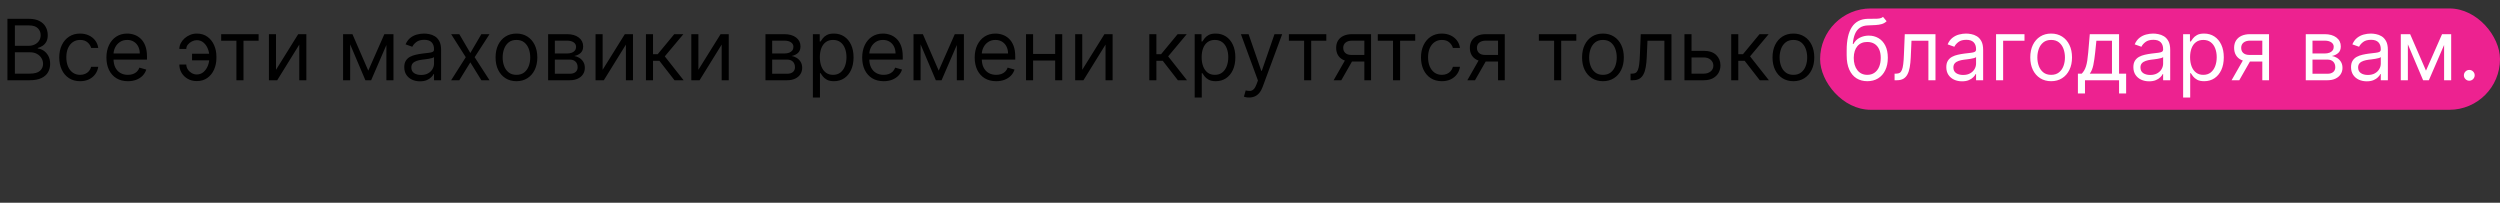 <?xml version="1.0" encoding="UTF-8"?> <svg xmlns="http://www.w3.org/2000/svg" width="592" height="48" viewBox="0 0 592 48" fill="none"><rect x="0" y="0" width="592" height="48" fill="#333333" stroke="none"/><rect x="431" y="2" width="161" height="24" rx="12" fill="#ED2290"></rect><path d="M1.761 19V4.455H6.847C7.86 4.455 8.696 4.63 9.354 4.98C10.012 5.326 10.502 5.792 10.824 6.379C11.146 6.962 11.307 7.608 11.307 8.318C11.307 8.943 11.195 9.459 10.973 9.866C10.755 10.274 10.466 10.596 10.107 10.832C9.751 11.069 9.366 11.244 8.949 11.358V11.5C9.394 11.528 9.841 11.685 10.291 11.969C10.741 12.253 11.117 12.66 11.421 13.19C11.723 13.721 11.875 14.369 11.875 15.136C11.875 15.866 11.709 16.521 11.378 17.104C11.046 17.686 10.523 18.148 9.808 18.489C9.093 18.829 8.163 19 7.017 19H1.761ZM3.523 17.438H7.017C8.168 17.438 8.984 17.215 9.467 16.77C9.955 16.32 10.199 15.776 10.199 15.136C10.199 14.644 10.073 14.189 9.822 13.773C9.572 13.351 9.214 13.015 8.75 12.764C8.286 12.508 7.737 12.381 7.102 12.381H3.523V17.438ZM3.523 10.847H6.79C7.32 10.847 7.798 10.742 8.224 10.534C8.655 10.326 8.996 10.032 9.247 9.653C9.503 9.275 9.631 8.83 9.631 8.318C9.631 7.679 9.408 7.137 8.963 6.692C8.518 6.242 7.812 6.017 6.847 6.017H3.523V10.847ZM18.974 19.227C17.951 19.227 17.07 18.986 16.332 18.503C15.593 18.02 15.025 17.355 14.627 16.507C14.229 15.66 14.03 14.691 14.03 13.602C14.03 12.494 14.234 11.517 14.641 10.669C15.053 9.817 15.626 9.152 16.36 8.673C17.099 8.19 17.96 7.949 18.945 7.949C19.712 7.949 20.404 8.091 21.019 8.375C21.635 8.659 22.139 9.057 22.532 9.568C22.925 10.079 23.169 10.676 23.264 11.358H21.587C21.459 10.861 21.175 10.421 20.735 10.037C20.299 9.649 19.712 9.455 18.974 9.455C18.32 9.455 17.747 9.625 17.255 9.966C16.767 10.302 16.386 10.778 16.111 11.393C15.842 12.004 15.707 12.722 15.707 13.546C15.707 14.388 15.839 15.122 16.104 15.747C16.374 16.372 16.753 16.858 17.241 17.203C17.733 17.549 18.311 17.722 18.974 17.722C19.409 17.722 19.805 17.646 20.16 17.494C20.515 17.343 20.816 17.125 21.062 16.841C21.308 16.557 21.483 16.216 21.587 15.818H23.264C23.169 16.462 22.934 17.042 22.56 17.558C22.191 18.07 21.701 18.477 21.09 18.78C20.484 19.078 19.779 19.227 18.974 19.227ZM30.288 19.227C29.236 19.227 28.33 18.995 27.567 18.531C26.81 18.062 26.225 17.409 25.813 16.571C25.406 15.728 25.202 14.748 25.202 13.631C25.202 12.513 25.406 11.528 25.813 10.676C26.225 9.819 26.798 9.152 27.532 8.673C28.271 8.19 29.132 7.949 30.117 7.949C30.685 7.949 31.246 8.044 31.8 8.233C32.354 8.422 32.859 8.73 33.313 9.156C33.768 9.578 34.13 10.136 34.4 10.832C34.67 11.528 34.805 12.385 34.805 13.403V14.114H26.396V12.665H33.1C33.1 12.049 32.977 11.5 32.731 11.017C32.489 10.534 32.144 10.153 31.694 9.874C31.249 9.594 30.723 9.455 30.117 9.455C29.45 9.455 28.872 9.62 28.384 9.952C27.901 10.278 27.53 10.704 27.269 11.23C27.009 11.756 26.879 12.319 26.879 12.921V13.886C26.879 14.71 27.021 15.409 27.305 15.982C27.593 16.55 27.994 16.983 28.505 17.281C29.016 17.575 29.611 17.722 30.288 17.722C30.728 17.722 31.126 17.66 31.481 17.537C31.841 17.409 32.151 17.22 32.411 16.969C32.672 16.713 32.873 16.396 33.015 16.017L34.634 16.472C34.464 17.021 34.177 17.504 33.775 17.921C33.372 18.332 32.875 18.654 32.283 18.886C31.692 19.114 31.026 19.227 30.288 19.227ZM46.587 9.511C46.209 9.516 45.827 9.613 45.444 9.803C45.065 9.992 44.748 10.243 44.492 10.555C44.241 10.863 44.116 11.206 44.116 11.585H42.468C42.468 11.112 42.582 10.657 42.809 10.222C43.036 9.786 43.342 9.398 43.725 9.057C44.113 8.716 44.554 8.446 45.046 8.247C45.543 8.048 46.057 7.949 46.587 7.949C47.582 7.949 48.425 8.2 49.116 8.702C49.812 9.204 50.34 9.866 50.7 10.69C51.064 11.514 51.246 12.409 51.246 13.375V13.773C51.246 14.734 51.064 15.629 50.7 16.457C50.34 17.281 49.812 17.944 49.116 18.446C48.425 18.948 47.582 19.199 46.587 19.199C45.792 19.199 45.084 19.024 44.464 18.673C43.843 18.318 43.356 17.845 43.001 17.253C42.646 16.661 42.468 16.003 42.468 15.278H44.116C44.116 15.69 44.232 16.076 44.464 16.436C44.7 16.791 45.006 17.08 45.38 17.303C45.759 17.52 46.161 17.632 46.587 17.636C47.222 17.632 47.762 17.433 48.207 17.04C48.652 16.647 48.99 16.154 49.222 15.562C49.454 14.971 49.57 14.374 49.57 13.773V13.375C49.57 12.759 49.454 12.158 49.222 11.571C48.995 10.979 48.659 10.489 48.214 10.101C47.773 9.713 47.231 9.516 46.587 9.511ZM50.252 12.722V14.284H45.479V12.722H50.252ZM52.374 9.653V8.091H61.238V9.653H57.658V19H55.982V9.653H52.374ZM65.359 16.528L70.614 8.091H72.546V19H70.87V10.562L65.643 19H63.682V8.091H65.359V16.528ZM87.207 16.727L91.014 8.091H92.605L87.889 19H86.525L81.894 8.091H83.457L87.207 16.727ZM82.917 8.091V19H81.241V8.091H82.917ZM91.497 19V8.091H93.173V19H91.497ZM99.451 19.256C98.76 19.256 98.133 19.125 97.569 18.865C97.006 18.6 96.558 18.219 96.227 17.722C95.895 17.22 95.73 16.614 95.73 15.903C95.73 15.278 95.853 14.772 96.099 14.383C96.345 13.991 96.674 13.683 97.086 13.46C97.498 13.238 97.953 13.072 98.45 12.963C98.952 12.849 99.456 12.759 99.963 12.693C100.626 12.608 101.163 12.544 101.575 12.501C101.992 12.454 102.295 12.376 102.484 12.267C102.678 12.158 102.775 11.969 102.775 11.699V11.642C102.775 10.941 102.583 10.397 102.2 10.008C101.821 9.62 101.246 9.426 100.474 9.426C99.674 9.426 99.046 9.601 98.592 9.952C98.137 10.302 97.818 10.676 97.633 11.074L96.042 10.506C96.326 9.843 96.705 9.327 97.179 8.957C97.657 8.583 98.178 8.323 98.741 8.176C99.309 8.025 99.868 7.949 100.417 7.949C100.768 7.949 101.17 7.991 101.625 8.077C102.084 8.157 102.527 8.325 102.953 8.581C103.384 8.837 103.741 9.223 104.025 9.739C104.309 10.255 104.451 10.946 104.451 11.812V19H102.775V17.523H102.69C102.576 17.759 102.387 18.013 102.122 18.283C101.857 18.553 101.504 18.782 101.064 18.972C100.623 19.161 100.086 19.256 99.451 19.256ZM99.707 17.75C100.37 17.75 100.929 17.62 101.383 17.359C101.842 17.099 102.188 16.763 102.42 16.351C102.657 15.939 102.775 15.506 102.775 15.051V13.517C102.704 13.602 102.548 13.68 102.306 13.751C102.07 13.818 101.795 13.877 101.483 13.929C101.175 13.976 100.874 14.019 100.581 14.057C100.292 14.09 100.057 14.118 99.877 14.142C99.442 14.199 99.035 14.291 98.656 14.419C98.282 14.542 97.979 14.729 97.747 14.98C97.519 15.226 97.406 15.562 97.406 15.989C97.406 16.571 97.621 17.011 98.052 17.31C98.488 17.603 99.039 17.75 99.707 17.75ZM108.761 8.091L111.374 12.551L113.988 8.091H115.92L112.397 13.546L115.92 19H113.988L111.374 14.767L108.761 19H106.829L110.295 13.546L106.829 8.091H108.761ZM122.294 19.227C121.309 19.227 120.445 18.993 119.702 18.524C118.963 18.055 118.385 17.4 117.969 16.557C117.557 15.714 117.351 14.729 117.351 13.602C117.351 12.466 117.557 11.474 117.969 10.626C118.385 9.779 118.963 9.121 119.702 8.652C120.445 8.183 121.309 7.949 122.294 7.949C123.279 7.949 124.141 8.183 124.879 8.652C125.623 9.121 126.2 9.779 126.612 10.626C127.029 11.474 127.237 12.466 127.237 13.602C127.237 14.729 127.029 15.714 126.612 16.557C126.2 17.4 125.623 18.055 124.879 18.524C124.141 18.993 123.279 19.227 122.294 19.227ZM122.294 17.722C123.042 17.722 123.658 17.53 124.141 17.146C124.624 16.763 124.981 16.259 125.213 15.633C125.445 15.008 125.561 14.331 125.561 13.602C125.561 12.873 125.445 12.194 125.213 11.564C124.981 10.934 124.624 10.425 124.141 10.037C123.658 9.649 123.042 9.455 122.294 9.455C121.546 9.455 120.93 9.649 120.447 10.037C119.964 10.425 119.607 10.934 119.375 11.564C119.143 12.194 119.027 12.873 119.027 13.602C119.027 14.331 119.143 15.008 119.375 15.633C119.607 16.259 119.964 16.763 120.447 17.146C120.93 17.53 121.546 17.722 122.294 17.722ZM129.796 19V8.091H134.256C135.43 8.091 136.363 8.356 137.054 8.886C137.746 9.417 138.091 10.117 138.091 10.989C138.091 11.652 137.895 12.165 137.502 12.53C137.109 12.89 136.605 13.133 135.989 13.261C136.391 13.318 136.782 13.46 137.161 13.688C137.544 13.915 137.862 14.227 138.113 14.625C138.364 15.018 138.489 15.501 138.489 16.074C138.489 16.633 138.347 17.132 138.063 17.572C137.779 18.013 137.372 18.361 136.841 18.616C136.311 18.872 135.676 19 134.938 19H129.796ZM131.387 17.466H134.938C135.516 17.466 135.968 17.329 136.294 17.054C136.621 16.779 136.784 16.405 136.784 15.932C136.784 15.368 136.621 14.926 136.294 14.604C135.968 14.277 135.516 14.114 134.938 14.114H131.387V17.466ZM131.387 12.665H134.256C134.706 12.665 135.092 12.603 135.414 12.48C135.736 12.352 135.982 12.172 136.152 11.94C136.328 11.704 136.415 11.424 136.415 11.102C136.415 10.643 136.223 10.283 135.84 10.023C135.456 9.758 134.928 9.625 134.256 9.625H131.387V12.665ZM142.702 16.528L147.958 8.091H149.89V19H148.214V10.562L142.987 19H141.026V8.091H142.702V16.528ZM152.96 19V8.091H154.636V12.835H155.744L159.664 8.091H161.824L157.42 13.347L161.88 19H159.721L156.142 14.398H154.636V19H152.96ZM165.378 16.528L170.634 8.091H172.566V19H170.89V10.562L165.662 19H163.702V8.091H165.378V16.528ZM181.261 19V8.091H185.721C186.895 8.091 187.828 8.356 188.519 8.886C189.21 9.417 189.556 10.117 189.556 10.989C189.556 11.652 189.36 12.165 188.967 12.53C188.574 12.89 188.069 13.133 187.454 13.261C187.856 13.318 188.247 13.46 188.626 13.688C189.009 13.915 189.326 14.227 189.577 14.625C189.828 15.018 189.954 15.501 189.954 16.074C189.954 16.633 189.812 17.132 189.528 17.572C189.244 18.013 188.836 18.361 188.306 18.616C187.776 18.872 187.141 19 186.403 19H181.261ZM182.852 17.466H186.403C186.98 17.466 187.433 17.329 187.759 17.054C188.086 16.779 188.249 16.405 188.249 15.932C188.249 15.368 188.086 14.926 187.759 14.604C187.433 14.277 186.98 14.114 186.403 14.114H182.852V17.466ZM182.852 12.665H185.721C186.171 12.665 186.557 12.603 186.879 12.48C187.201 12.352 187.447 12.172 187.617 11.94C187.792 11.704 187.88 11.424 187.88 11.102C187.88 10.643 187.688 10.283 187.305 10.023C186.921 9.758 186.393 9.625 185.721 9.625H182.852V12.665ZM192.491 23.091V8.091H194.11V9.824H194.309C194.432 9.634 194.603 9.393 194.821 9.099C195.043 8.801 195.36 8.536 195.772 8.304C196.189 8.067 196.752 7.949 197.463 7.949C198.381 7.949 199.191 8.178 199.892 8.638C200.592 9.097 201.139 9.748 201.532 10.591C201.925 11.434 202.122 12.428 202.122 13.574C202.122 14.729 201.925 15.731 201.532 16.578C201.139 17.421 200.595 18.074 199.899 18.538C199.203 18.998 198.4 19.227 197.491 19.227C196.79 19.227 196.229 19.111 195.808 18.879C195.386 18.642 195.062 18.375 194.835 18.077C194.608 17.774 194.432 17.523 194.309 17.324H194.167V23.091H192.491ZM194.139 13.546C194.139 14.369 194.26 15.096 194.501 15.726C194.743 16.351 195.095 16.841 195.559 17.196C196.023 17.546 196.592 17.722 197.264 17.722C197.965 17.722 198.549 17.537 199.018 17.168C199.492 16.794 199.847 16.292 200.083 15.662C200.325 15.027 200.446 14.322 200.446 13.546C200.446 12.778 200.327 12.087 200.091 11.472C199.859 10.851 199.506 10.361 199.032 10.001C198.564 9.637 197.974 9.455 197.264 9.455C196.582 9.455 196.009 9.627 195.545 9.973C195.081 10.314 194.731 10.792 194.494 11.408C194.257 12.018 194.139 12.731 194.139 13.546ZM209.252 19.227C208.201 19.227 207.295 18.995 206.532 18.531C205.775 18.062 205.19 17.409 204.778 16.571C204.371 15.728 204.167 14.748 204.167 13.631C204.167 12.513 204.371 11.528 204.778 10.676C205.19 9.819 205.763 9.152 206.497 8.673C207.235 8.19 208.097 7.949 209.082 7.949C209.65 7.949 210.211 8.044 210.765 8.233C211.319 8.422 211.824 8.73 212.278 9.156C212.733 9.578 213.095 10.136 213.365 10.832C213.635 11.528 213.77 12.385 213.77 13.403V14.114H205.36V12.665H212.065C212.065 12.049 211.942 11.5 211.696 11.017C211.454 10.534 211.109 10.153 210.659 9.874C210.214 9.594 209.688 9.455 209.082 9.455C208.414 9.455 207.837 9.62 207.349 9.952C206.866 10.278 206.494 10.704 206.234 11.23C205.974 11.756 205.843 12.319 205.843 12.921V13.886C205.843 14.71 205.985 15.409 206.27 15.982C206.558 16.55 206.958 16.983 207.47 17.281C207.981 17.575 208.575 17.722 209.252 17.722C209.693 17.722 210.091 17.66 210.446 17.537C210.806 17.409 211.116 17.22 211.376 16.969C211.636 16.713 211.838 16.396 211.98 16.017L213.599 16.472C213.429 17.021 213.142 17.504 212.74 17.921C212.337 18.332 211.84 18.654 211.248 18.886C210.656 19.114 209.991 19.227 209.252 19.227ZM222.285 16.727L226.092 8.091H227.683L222.967 19H221.603L216.973 8.091H218.535L222.285 16.727ZM217.995 8.091V19H216.319V8.091H217.995ZM226.575 19V8.091H228.251V19H226.575ZM235.893 19.227C234.842 19.227 233.935 18.995 233.173 18.531C232.415 18.062 231.831 17.409 231.419 16.571C231.011 15.728 230.808 14.748 230.808 13.631C230.808 12.513 231.011 11.528 231.419 10.676C231.831 9.819 232.404 9.152 233.137 8.673C233.876 8.19 234.738 7.949 235.723 7.949C236.291 7.949 236.852 8.044 237.406 8.233C237.96 8.422 238.464 8.73 238.919 9.156C239.373 9.578 239.735 10.136 240.005 10.832C240.275 11.528 240.41 12.385 240.41 13.403V14.114H232.001V12.665H238.706C238.706 12.049 238.583 11.5 238.336 11.017C238.095 10.534 237.749 10.153 237.299 9.874C236.854 9.594 236.329 9.455 235.723 9.455C235.055 9.455 234.477 9.62 233.99 9.952C233.507 10.278 233.135 10.704 232.875 11.23C232.614 11.756 232.484 12.319 232.484 12.921V13.886C232.484 14.71 232.626 15.409 232.91 15.982C233.199 16.55 233.599 16.983 234.11 17.281C234.622 17.575 235.216 17.722 235.893 17.722C236.333 17.722 236.731 17.66 237.086 17.537C237.446 17.409 237.756 17.22 238.017 16.969C238.277 16.713 238.478 16.396 238.62 16.017L240.24 16.472C240.069 17.021 239.783 17.504 239.38 17.921C238.978 18.332 238.481 18.654 237.889 18.886C237.297 19.114 236.632 19.227 235.893 19.227ZM250.261 12.778V14.341H244.238V12.778H250.261ZM244.636 8.091V19H242.96V8.091H244.636ZM251.539 8.091V19H249.863V8.091H251.539ZM256.277 16.528L261.532 8.091H263.464V19H261.788V10.562L256.561 19H254.6V8.091H256.277V16.528ZM272.159 19V8.091H273.835V12.835H274.943L278.864 8.091H281.023L276.619 13.347L281.08 19H278.92L275.341 14.398H273.835V19H272.159ZM282.901 23.091V8.091H284.521V9.824H284.719C284.843 9.634 285.013 9.393 285.231 9.099C285.453 8.801 285.771 8.536 286.183 8.304C286.599 8.067 287.163 7.949 287.873 7.949C288.791 7.949 289.601 8.178 290.302 8.638C291.003 9.097 291.549 9.748 291.942 10.591C292.335 11.434 292.532 12.428 292.532 13.574C292.532 14.729 292.335 15.731 291.942 16.578C291.549 17.421 291.005 18.074 290.309 18.538C289.613 18.998 288.81 19.227 287.901 19.227C287.201 19.227 286.639 19.111 286.218 18.879C285.797 18.642 285.472 18.375 285.245 18.077C285.018 17.774 284.843 17.523 284.719 17.324H284.577V23.091H282.901ZM284.549 13.546C284.549 14.369 284.67 15.096 284.911 15.726C285.153 16.351 285.505 16.841 285.969 17.196C286.433 17.546 287.002 17.722 287.674 17.722C288.375 17.722 288.96 17.537 289.428 17.168C289.902 16.794 290.257 16.292 290.494 15.662C290.735 15.027 290.856 14.322 290.856 13.546C290.856 12.778 290.737 12.087 290.501 11.472C290.269 10.851 289.916 10.361 289.442 10.001C288.974 9.637 288.384 9.455 287.674 9.455C286.992 9.455 286.419 9.627 285.955 9.973C285.491 10.314 285.141 10.792 284.904 11.408C284.667 12.018 284.549 12.731 284.549 13.546ZM295.778 23.091C295.494 23.091 295.24 23.067 295.018 23.02C294.795 22.977 294.641 22.935 294.556 22.892L294.982 21.415C295.389 21.519 295.749 21.557 296.062 21.528C296.374 21.5 296.651 21.36 296.893 21.109C297.139 20.863 297.364 20.463 297.567 19.909L297.88 19.057L293.846 8.091H295.664L298.675 16.784H298.789L301.8 8.091H303.619L298.988 20.591C298.78 21.154 298.522 21.621 298.214 21.99C297.906 22.364 297.549 22.641 297.141 22.821C296.739 23.001 296.284 23.091 295.778 23.091ZM305.206 9.653V8.091H314.07V9.653H310.49V19H308.814V9.653H305.206ZM323.077 19V9.625H320.179C319.526 9.625 319.012 9.777 318.638 10.079C318.264 10.383 318.077 10.799 318.077 11.329C318.077 11.85 318.245 12.26 318.581 12.558C318.922 12.857 319.389 13.006 319.98 13.006H323.503V14.568H319.98C319.242 14.568 318.605 14.438 318.07 14.178C317.535 13.917 317.123 13.546 316.834 13.062C316.545 12.575 316.401 11.997 316.401 11.329C316.401 10.657 316.552 10.079 316.855 9.597C317.158 9.114 317.592 8.742 318.155 8.482C318.723 8.221 319.398 8.091 320.179 8.091H324.668V19H323.077ZM315.804 19L318.901 13.574H320.719L317.623 19H315.804ZM326.261 9.653V8.091H335.124V9.653H331.545V19H329.869V9.653H326.261ZM341.435 19.227C340.412 19.227 339.531 18.986 338.793 18.503C338.054 18.02 337.486 17.355 337.088 16.507C336.69 15.66 336.491 14.691 336.491 13.602C336.491 12.494 336.695 11.517 337.102 10.669C337.514 9.817 338.087 9.152 338.821 8.673C339.56 8.19 340.421 7.949 341.406 7.949C342.173 7.949 342.865 8.091 343.48 8.375C344.096 8.659 344.6 9.057 344.993 9.568C345.386 10.079 345.63 10.676 345.724 11.358H344.048C343.92 10.861 343.636 10.421 343.196 10.037C342.76 9.649 342.173 9.455 341.435 9.455C340.781 9.455 340.208 9.625 339.716 9.966C339.228 10.302 338.847 10.778 338.572 11.393C338.303 12.004 338.168 12.722 338.168 13.546C338.168 14.388 338.3 15.122 338.565 15.747C338.835 16.372 339.214 16.858 339.702 17.203C340.194 17.549 340.772 17.722 341.435 17.722C341.87 17.722 342.266 17.646 342.621 17.494C342.976 17.343 343.277 17.125 343.523 16.841C343.769 16.557 343.944 16.216 344.048 15.818H345.724C345.63 16.462 345.395 17.042 345.021 17.558C344.652 18.07 344.162 18.477 343.551 18.78C342.945 19.078 342.24 19.227 341.435 19.227ZM354.737 19V9.625H351.839C351.186 9.625 350.672 9.777 350.298 10.079C349.924 10.383 349.737 10.799 349.737 11.329C349.737 11.85 349.905 12.26 350.241 12.558C350.582 12.857 351.049 13.006 351.641 13.006H355.163V14.568H351.641C350.902 14.568 350.265 14.438 349.73 14.178C349.195 13.917 348.783 13.546 348.494 13.062C348.205 12.575 348.061 11.997 348.061 11.329C348.061 10.657 348.213 10.079 348.516 9.597C348.819 9.114 349.252 8.742 349.815 8.482C350.384 8.221 351.058 8.091 351.839 8.091H356.328V19H354.737ZM347.464 19L350.561 13.574H352.379L349.283 19H347.464ZM364.405 9.653V8.091H373.269V9.653H369.689V19H368.013V9.653H364.405ZM379.579 19.227C378.594 19.227 377.73 18.993 376.987 18.524C376.248 18.055 375.671 17.4 375.254 16.557C374.842 15.714 374.636 14.729 374.636 13.602C374.636 12.466 374.842 11.474 375.254 10.626C375.671 9.779 376.248 9.121 376.987 8.652C377.73 8.183 378.594 7.949 379.579 7.949C380.564 7.949 381.426 8.183 382.164 8.652C382.908 9.121 383.485 9.779 383.897 10.626C384.314 11.474 384.522 12.466 384.522 13.602C384.522 14.729 384.314 15.714 383.897 16.557C383.485 17.4 382.908 18.055 382.164 18.524C381.426 18.993 380.564 19.227 379.579 19.227ZM379.579 17.722C380.327 17.722 380.943 17.53 381.426 17.146C381.909 16.763 382.266 16.259 382.498 15.633C382.73 15.008 382.846 14.331 382.846 13.602C382.846 12.873 382.73 12.194 382.498 11.564C382.266 10.934 381.909 10.425 381.426 10.037C380.943 9.649 380.327 9.455 379.579 9.455C378.831 9.455 378.216 9.649 377.733 10.037C377.25 10.425 376.892 10.934 376.66 11.564C376.428 12.194 376.312 12.873 376.312 13.602C376.312 14.331 376.428 15.008 376.66 15.633C376.892 16.259 377.25 16.763 377.733 17.146C378.216 17.53 378.831 17.722 379.579 17.722ZM386.115 19V17.438H386.513C386.839 17.438 387.112 17.374 387.33 17.246C387.547 17.113 387.723 16.884 387.855 16.557C387.992 16.225 388.097 15.766 388.168 15.179C388.243 14.587 388.298 13.834 388.331 12.921L388.53 8.091H395.803V19H394.126V9.653H390.121L389.95 13.546C389.912 14.44 389.832 15.229 389.709 15.911C389.59 16.588 389.408 17.156 389.162 17.615C388.92 18.074 388.598 18.42 388.196 18.652C387.794 18.884 387.289 19 386.683 19H386.115ZM400.327 12.04H403.452C404.73 12.04 405.708 12.364 406.385 13.013C407.062 13.662 407.401 14.483 407.401 15.477C407.401 16.131 407.249 16.725 406.946 17.26C406.643 17.79 406.198 18.214 405.611 18.531C405.024 18.844 404.304 19 403.452 19H398.878V8.091H400.554V17.438H403.452C404.115 17.438 404.659 17.262 405.085 16.912C405.511 16.562 405.724 16.112 405.724 15.562C405.724 14.985 405.511 14.514 405.085 14.149C404.659 13.785 404.115 13.602 403.452 13.602H400.327V12.04ZM409.952 19V8.091H411.628V12.835H412.736L416.657 8.091H418.816L414.412 13.347L418.873 19H416.713L413.134 14.398H411.628V19H409.952ZM424.677 19.227C423.692 19.227 422.828 18.993 422.085 18.524C421.346 18.055 420.768 17.4 420.352 16.557C419.94 15.714 419.734 14.729 419.734 13.602C419.734 12.466 419.94 11.474 420.352 10.626C420.768 9.779 421.346 9.121 422.085 8.652C422.828 8.183 423.692 7.949 424.677 7.949C425.662 7.949 426.523 8.183 427.262 8.652C428.005 9.121 428.583 9.779 428.995 10.626C429.412 11.474 429.62 12.466 429.62 13.602C429.62 14.729 429.412 15.714 428.995 16.557C428.583 17.4 428.005 18.055 427.262 18.524C426.523 18.993 425.662 19.227 424.677 19.227ZM424.677 17.722C425.425 17.722 426.04 17.53 426.523 17.146C427.006 16.763 427.364 16.259 427.596 15.633C427.828 15.008 427.944 14.331 427.944 13.602C427.944 12.873 427.828 12.194 427.596 11.564C427.364 10.934 427.006 10.425 426.523 10.037C426.04 9.649 425.425 9.455 424.677 9.455C423.929 9.455 423.313 9.649 422.83 10.037C422.347 10.425 421.99 10.934 421.758 11.564C421.526 12.194 421.41 12.873 421.41 13.602C421.41 14.331 421.526 15.008 421.758 15.633C421.99 16.259 422.347 16.763 422.83 17.146C423.313 17.53 423.929 17.722 424.677 17.722Z" fill="black"></path><path d="M445.9 4L446.752 5.023C446.421 5.345 446.038 5.57 445.602 5.697C445.166 5.825 444.674 5.903 444.125 5.932C443.575 5.96 442.965 5.989 442.292 6.017C441.535 6.045 440.907 6.23 440.41 6.571C439.913 6.912 439.529 7.404 439.26 8.048C438.99 8.692 438.817 9.483 438.741 10.421H438.883C439.252 9.739 439.764 9.237 440.417 8.915C441.071 8.593 441.771 8.432 442.52 8.432C443.372 8.432 444.139 8.631 444.821 9.028C445.502 9.426 446.042 10.016 446.44 10.797C446.838 11.578 447.037 12.542 447.037 13.688C447.037 14.829 446.833 15.813 446.426 16.642C446.023 17.471 445.458 18.11 444.728 18.56C444.004 19.005 443.154 19.227 442.179 19.227C441.203 19.227 440.349 18.998 439.615 18.538C438.881 18.074 438.31 17.388 437.903 16.479C437.496 15.565 437.292 14.436 437.292 13.091V11.926C437.292 9.497 437.704 7.655 438.528 6.401C439.357 5.146 440.602 4.497 442.264 4.455C442.851 4.436 443.374 4.431 443.833 4.44C444.293 4.45 444.693 4.428 445.034 4.376C445.375 4.324 445.663 4.199 445.9 4ZM442.179 17.722C442.837 17.722 443.403 17.556 443.876 17.224C444.354 16.893 444.721 16.427 444.977 15.825C445.233 15.219 445.36 14.507 445.36 13.688C445.36 12.892 445.23 12.215 444.97 11.656C444.714 11.098 444.347 10.671 443.869 10.378C443.391 10.084 442.818 9.938 442.15 9.938C441.663 9.938 441.225 10.02 440.836 10.186C440.448 10.352 440.117 10.596 439.842 10.918C439.567 11.24 439.354 11.633 439.203 12.097C439.056 12.561 438.978 13.091 438.968 13.688C438.968 14.909 439.255 15.887 439.828 16.621C440.401 17.355 441.184 17.722 442.179 17.722ZM448.635 19V17.438H449.032C449.359 17.438 449.631 17.374 449.849 17.246C450.067 17.113 450.242 16.884 450.375 16.557C450.512 16.225 450.616 15.766 450.687 15.179C450.763 14.587 450.817 13.834 450.85 12.921L451.049 8.091H458.322V19H456.646V9.653H452.64L452.47 13.546C452.432 14.44 452.351 15.229 452.228 15.911C452.11 16.588 451.928 17.156 451.681 17.615C451.44 18.074 451.118 18.42 450.716 18.652C450.313 18.884 449.809 19 449.203 19H448.635ZM464.608 19.256C463.916 19.256 463.289 19.125 462.725 18.865C462.162 18.6 461.715 18.219 461.383 17.722C461.052 17.22 460.886 16.614 460.886 15.903C460.886 15.278 461.009 14.772 461.255 14.383C461.502 13.991 461.831 13.683 462.243 13.46C462.654 13.238 463.109 13.072 463.606 12.963C464.108 12.849 464.612 12.759 465.119 12.693C465.782 12.608 466.319 12.544 466.731 12.501C467.148 12.454 467.451 12.376 467.64 12.267C467.834 12.158 467.931 11.969 467.931 11.699V11.642C467.931 10.941 467.74 10.397 467.356 10.008C466.977 9.62 466.402 9.426 465.63 9.426C464.83 9.426 464.203 9.601 463.748 9.952C463.294 10.302 462.974 10.676 462.789 11.074L461.199 10.506C461.483 9.843 461.861 9.327 462.335 8.957C462.813 8.583 463.334 8.323 463.897 8.176C464.466 8.025 465.024 7.949 465.574 7.949C465.924 7.949 466.326 7.991 466.781 8.077C467.24 8.157 467.683 8.325 468.109 8.581C468.54 8.837 468.897 9.223 469.181 9.739C469.466 10.255 469.608 10.946 469.608 11.812V19H467.931V17.523H467.846C467.733 17.759 467.543 18.013 467.278 18.283C467.013 18.553 466.66 18.782 466.22 18.972C465.779 19.161 465.242 19.256 464.608 19.256ZM464.863 17.75C465.526 17.75 466.085 17.62 466.539 17.359C466.999 17.099 467.344 16.763 467.576 16.351C467.813 15.939 467.931 15.506 467.931 15.051V13.517C467.86 13.602 467.704 13.68 467.463 13.751C467.226 13.818 466.951 13.877 466.639 13.929C466.331 13.976 466.03 14.019 465.737 14.057C465.448 14.09 465.214 14.118 465.034 14.142C464.598 14.199 464.191 14.291 463.812 14.419C463.438 14.542 463.135 14.729 462.903 14.98C462.676 15.226 462.562 15.562 462.562 15.989C462.562 16.571 462.778 17.011 463.208 17.31C463.644 17.603 464.196 17.75 464.863 17.75ZM479.4 8.091V9.653H474.343V19H472.667V8.091H479.4ZM485.712 19.227C484.727 19.227 483.863 18.993 483.12 18.524C482.381 18.055 481.803 17.4 481.387 16.557C480.975 15.714 480.769 14.729 480.769 13.602C480.769 12.466 480.975 11.474 481.387 10.626C481.803 9.779 482.381 9.121 483.12 8.652C483.863 8.183 484.727 7.949 485.712 7.949C486.697 7.949 487.559 8.183 488.297 8.652C489.041 9.121 489.618 9.779 490.03 10.626C490.447 11.474 490.655 12.466 490.655 13.602C490.655 14.729 490.447 15.714 490.03 16.557C489.618 17.4 489.041 18.055 488.297 18.524C487.559 18.993 486.697 19.227 485.712 19.227ZM485.712 17.722C486.46 17.722 487.076 17.53 487.559 17.146C488.042 16.763 488.399 16.259 488.631 15.633C488.863 15.008 488.979 14.331 488.979 13.602C488.979 12.873 488.863 12.194 488.631 11.564C488.399 10.934 488.042 10.425 487.559 10.037C487.076 9.649 486.46 9.455 485.712 9.455C484.964 9.455 484.348 9.649 483.865 10.037C483.382 10.425 483.025 10.934 482.793 11.564C482.561 12.194 482.445 12.873 482.445 13.602C482.445 14.331 482.561 15.008 482.793 15.633C483.025 16.259 483.382 16.763 483.865 17.146C484.348 17.53 484.964 17.722 485.712 17.722ZM492.049 22.125V17.438H492.958C493.181 17.206 493.372 16.954 493.533 16.685C493.694 16.415 493.834 16.095 493.952 15.726C494.076 15.352 494.18 14.897 494.265 14.362C494.35 13.822 494.426 13.171 494.492 12.409L494.862 8.091H501.793V17.438H503.469V22.125H501.793V19H493.725V22.125H492.049ZM494.862 17.438H500.117V9.653H496.424L496.14 12.409C496.022 13.55 495.875 14.547 495.7 15.399C495.524 16.251 495.245 16.931 494.862 17.438ZM508.904 19.256C508.213 19.256 507.586 19.125 507.022 18.865C506.459 18.6 506.011 18.219 505.68 17.722C505.349 17.22 505.183 16.614 505.183 15.903C505.183 15.278 505.306 14.772 505.552 14.383C505.798 13.991 506.127 13.683 506.539 13.46C506.951 13.238 507.406 13.072 507.903 12.963C508.405 12.849 508.909 12.759 509.416 12.693C510.079 12.608 510.616 12.544 511.028 12.501C511.445 12.454 511.748 12.376 511.937 12.267C512.131 12.158 512.228 11.969 512.228 11.699V11.642C512.228 10.941 512.037 10.397 511.653 10.008C511.274 9.62 510.699 9.426 509.927 9.426C509.127 9.426 508.5 9.601 508.045 9.952C507.591 10.302 507.271 10.676 507.086 11.074L505.495 10.506C505.779 9.843 506.158 9.327 506.632 8.957C507.11 8.583 507.631 8.323 508.194 8.176C508.762 8.025 509.321 7.949 509.87 7.949C510.221 7.949 510.623 7.991 511.078 8.077C511.537 8.157 511.98 8.325 512.406 8.581C512.837 8.837 513.194 9.223 513.478 9.739C513.762 10.255 513.904 10.946 513.904 11.812V19H512.228V17.523H512.143C512.029 17.759 511.84 18.013 511.575 18.283C511.31 18.553 510.957 18.782 510.517 18.972C510.076 19.161 509.539 19.256 508.904 19.256ZM509.16 17.75C509.823 17.75 510.382 17.62 510.836 17.359C511.296 17.099 511.641 16.763 511.873 16.351C512.11 15.939 512.228 15.506 512.228 15.051V13.517C512.157 13.602 512.001 13.68 511.76 13.751C511.523 13.818 511.248 13.877 510.936 13.929C510.628 13.976 510.327 14.019 510.034 14.057C509.745 14.09 509.511 14.118 509.331 14.142C508.895 14.199 508.488 14.291 508.109 14.419C507.735 14.542 507.432 14.729 507.2 14.98C506.973 15.226 506.859 15.562 506.859 15.989C506.859 16.571 507.074 17.011 507.505 17.31C507.941 17.603 508.493 17.75 509.16 17.75ZM516.964 23.091V8.091H518.583V9.824H518.782C518.905 9.634 519.076 9.393 519.293 9.099C519.516 8.801 519.833 8.536 520.245 8.304C520.662 8.067 521.225 7.949 521.935 7.949C522.854 7.949 523.664 8.178 524.364 8.638C525.065 9.097 525.612 9.748 526.005 10.591C526.398 11.434 526.594 12.428 526.594 13.574C526.594 14.729 526.398 15.731 526.005 16.578C525.612 17.421 525.067 18.074 524.371 18.538C523.675 18.998 522.873 19.227 521.964 19.227C521.263 19.227 520.702 19.111 520.281 18.879C519.859 18.642 519.535 18.375 519.308 18.077C519.08 17.774 518.905 17.523 518.782 17.324H518.64V23.091H516.964ZM518.612 13.546C518.612 14.369 518.732 15.096 518.974 15.726C519.215 16.351 519.568 16.841 520.032 17.196C520.496 17.546 521.064 17.722 521.737 17.722C522.437 17.722 523.022 17.537 523.491 17.168C523.964 16.794 524.319 16.292 524.556 15.662C524.798 15.027 524.918 14.322 524.918 13.546C524.918 12.778 524.8 12.087 524.563 11.472C524.331 10.851 523.978 10.361 523.505 10.001C523.036 9.637 522.447 9.455 521.737 9.455C521.055 9.455 520.482 9.627 520.018 9.973C519.554 10.314 519.203 10.792 518.967 11.408C518.73 12.018 518.612 12.731 518.612 13.546ZM535.714 19V9.625H532.816C532.163 9.625 531.649 9.777 531.275 10.079C530.901 10.383 530.714 10.799 530.714 11.329C530.714 11.85 530.882 12.26 531.218 12.558C531.559 12.857 532.025 13.006 532.617 13.006H536.14V14.568H532.617C531.879 14.568 531.242 14.438 530.707 14.178C530.172 13.917 529.76 13.546 529.471 13.062C529.182 12.575 529.038 11.997 529.038 11.329C529.038 10.657 529.189 10.079 529.492 9.597C529.795 9.114 530.228 8.742 530.792 8.482C531.36 8.221 532.035 8.091 532.816 8.091H537.305V19H535.714ZM528.441 19L531.538 13.574H533.356L530.259 19H528.441ZM546.007 19V8.091H550.467C551.641 8.091 552.574 8.356 553.265 8.886C553.957 9.417 554.302 10.117 554.302 10.989C554.302 11.652 554.106 12.165 553.713 12.53C553.32 12.89 552.815 13.133 552.2 13.261C552.602 13.318 552.993 13.46 553.372 13.688C553.755 13.915 554.073 14.227 554.324 14.625C554.574 15.018 554.7 15.501 554.7 16.074C554.7 16.633 554.558 17.132 554.274 17.572C553.99 18.013 553.583 18.361 553.052 18.616C552.522 18.872 551.887 19 551.149 19H546.007ZM547.598 17.466H551.149C551.726 17.466 552.179 17.329 552.505 17.054C552.832 16.779 552.995 16.405 552.995 15.932C552.995 15.368 552.832 14.926 552.505 14.604C552.179 14.277 551.726 14.114 551.149 14.114H547.598V17.466ZM547.598 12.665H550.467C550.917 12.665 551.303 12.603 551.625 12.48C551.947 12.352 552.193 12.172 552.363 11.94C552.538 11.704 552.626 11.424 552.626 11.102C552.626 10.643 552.434 10.283 552.051 10.023C551.667 9.758 551.139 9.625 550.467 9.625H547.598V12.665ZM560.447 19.256C559.756 19.256 559.129 19.125 558.565 18.865C558.002 18.6 557.554 18.219 557.223 17.722C556.892 17.22 556.726 16.614 556.726 15.903C556.726 15.278 556.849 14.772 557.095 14.383C557.341 13.991 557.67 13.683 558.082 13.46C558.494 13.238 558.949 13.072 559.446 12.963C559.948 12.849 560.452 12.759 560.959 12.693C561.622 12.608 562.159 12.544 562.571 12.501C562.988 12.454 563.291 12.376 563.48 12.267C563.674 12.158 563.771 11.969 563.771 11.699V11.642C563.771 10.941 563.58 10.397 563.196 10.008C562.817 9.62 562.242 9.426 561.47 9.426C560.67 9.426 560.043 9.601 559.588 9.952C559.134 10.302 558.814 10.676 558.629 11.074L557.038 10.506C557.322 9.843 557.701 9.327 558.175 8.957C558.653 8.583 559.174 8.323 559.737 8.176C560.305 8.025 560.864 7.949 561.413 7.949C561.764 7.949 562.166 7.991 562.621 8.077C563.08 8.157 563.523 8.325 563.949 8.581C564.38 8.837 564.737 9.223 565.021 9.739C565.305 10.255 565.447 10.946 565.447 11.812V19H563.771V17.523H563.686C563.572 17.759 563.383 18.013 563.118 18.283C562.853 18.553 562.5 18.782 562.06 18.972C561.619 19.161 561.082 19.256 560.447 19.256ZM560.703 17.75C561.366 17.75 561.925 17.62 562.379 17.359C562.839 17.099 563.184 16.763 563.416 16.351C563.653 15.939 563.771 15.506 563.771 15.051V13.517C563.7 13.602 563.544 13.68 563.303 13.751C563.066 13.818 562.791 13.877 562.479 13.929C562.171 13.976 561.87 14.019 561.577 14.057C561.288 14.09 561.054 14.118 560.874 14.142C560.438 14.199 560.031 14.291 559.652 14.419C559.278 14.542 558.975 14.729 558.743 14.98C558.516 15.226 558.402 15.562 558.402 15.989C558.402 16.571 558.617 17.011 559.048 17.31C559.484 17.603 560.036 17.75 560.703 17.75ZM574.473 16.727L578.279 8.091H579.87L575.154 19H573.791L569.16 8.091H570.723L574.473 16.727ZM570.183 8.091V19H568.507V8.091H570.183ZM578.762 19V8.091H580.439V19H578.762ZM584.728 19.114C584.378 19.114 584.077 18.988 583.826 18.737C583.575 18.486 583.45 18.186 583.45 17.835C583.45 17.485 583.575 17.184 583.826 16.933C584.077 16.682 584.378 16.557 584.728 16.557C585.079 16.557 585.379 16.682 585.63 16.933C585.881 17.184 586.007 17.485 586.007 17.835C586.007 18.067 585.948 18.28 585.829 18.474C585.716 18.669 585.562 18.825 585.368 18.943C585.178 19.057 584.965 19.114 584.728 19.114Z" fill="white"></path></svg> 